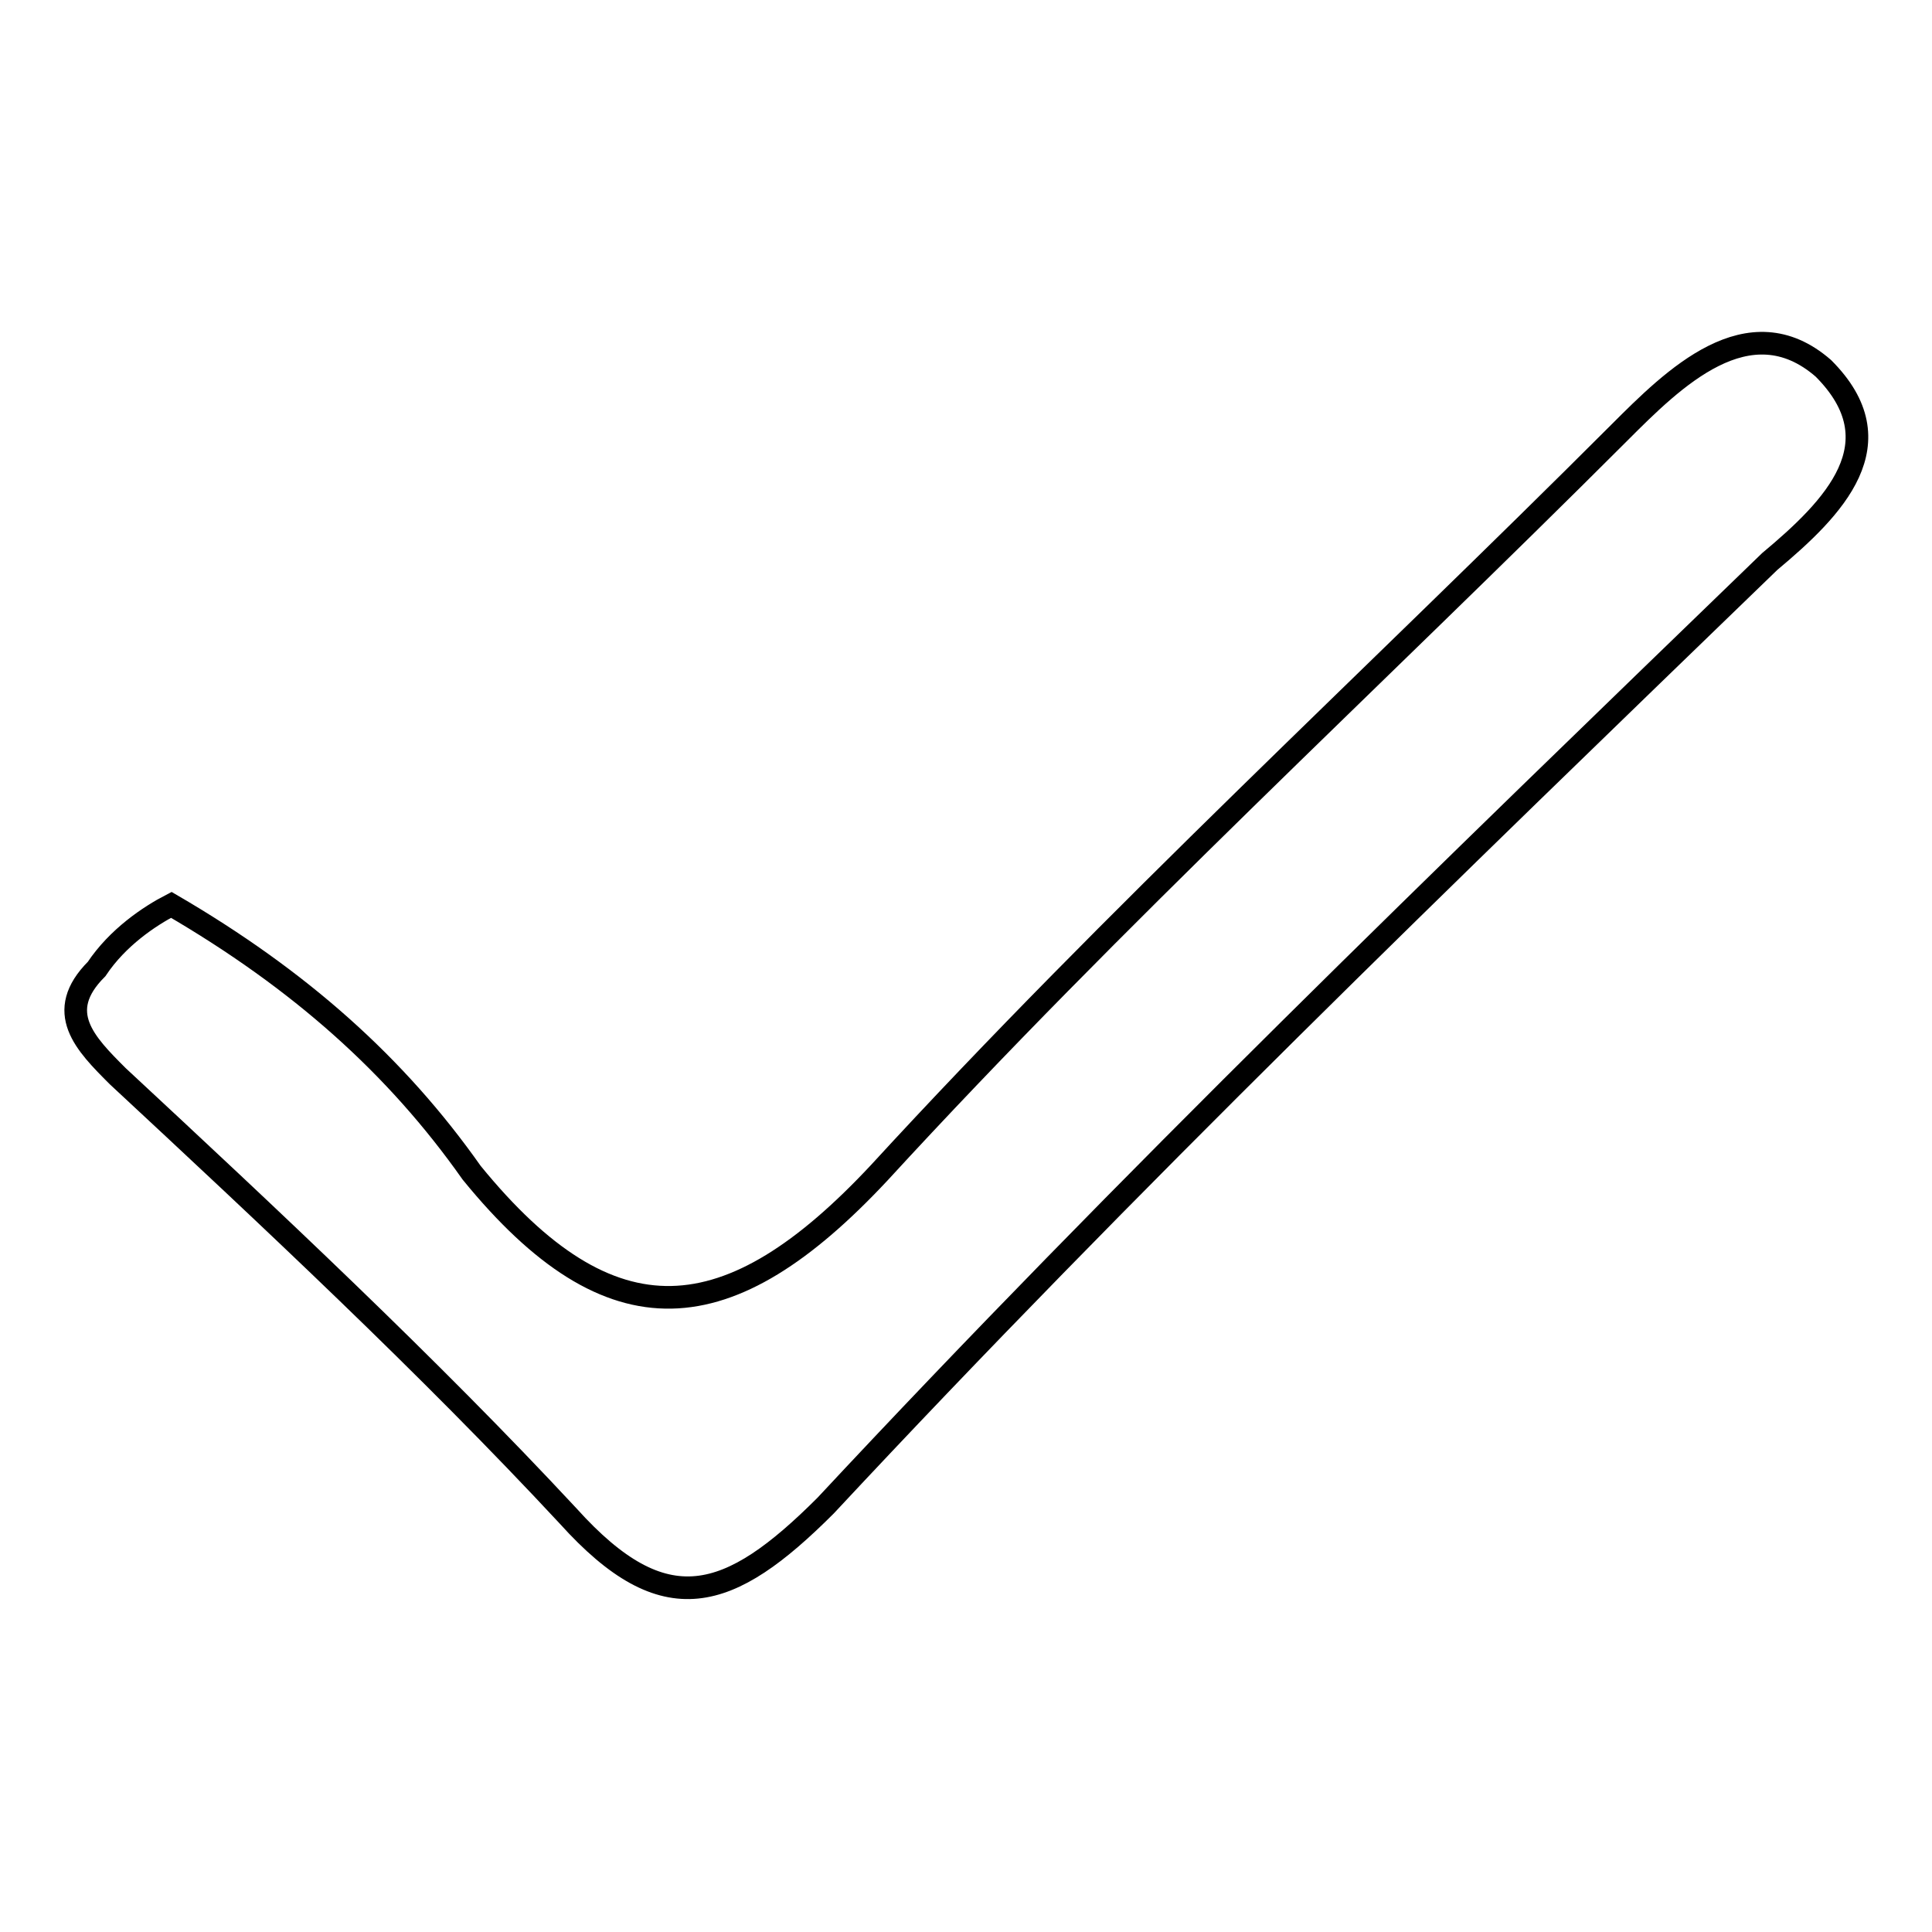 <?xml version="1.0" encoding="utf-8"?>
<!-- Svg Vector Icons : http://www.onlinewebfonts.com/icon -->
<!DOCTYPE svg PUBLIC "-//W3C//DTD SVG 1.1//EN" "http://www.w3.org/Graphics/SVG/1.1/DTD/svg11.dtd">
<svg version="1.1" xmlns="http://www.w3.org/2000/svg" xmlns:xlink="http://www.w3.org/1999/xlink" x="0px" y="0px" viewBox="0 0 256 256" enable-background="new 0 0 256 256" xml:space="preserve">
<g><g><path stroke-width="3" fill-opacity="0" stroke="#000000"  d="M22.7,119.9c17,9.9,29.8,21.3,39.8,35.5c18.5,22.7,34.1,21.3,54,0c31.3-34.1,65.4-65.4,98.1-98.1c7.1-7.1,17.1-17.1,27-8.5c9.9,9.9,1.4,18.5-7.1,25.6c-42.6,41.2-85.3,82.4-125.1,125.1c-12.8,12.8-21.3,15.6-34.1,1.4c-18.5-19.9-39.8-39.8-59.7-58.3c-4.3-4.3-8.5-8.5-2.8-14.2C15.6,124.2,19.8,121.4,22.7,119.9z"/></g></g>
</svg>